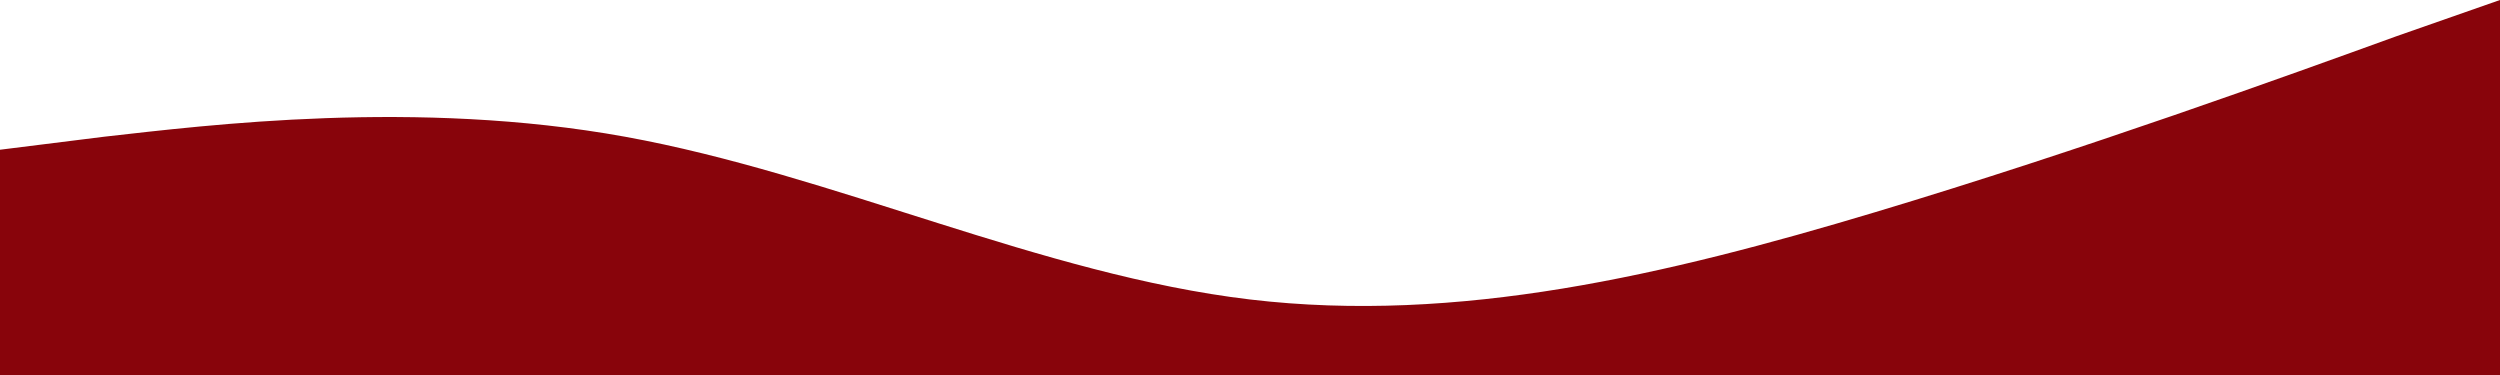 <svg width="1920" height="288" viewBox="0 0 1920 288" fill="none" xmlns="http://www.w3.org/2000/svg">
<path fill-rule="evenodd" clip-rule="evenodd" d="M0 115L80 105C160 96 320 76 480 105C640 134 800 211 960 230C1120 249 1280 211 1440 163C1600 115 1760 57 1840 28L1920 0V288H1840C1760 288 1600 288 1440 288C1280 288 1120 288 960 288C800 288 640 288 480 288C320 288 160 288 80 288H0V115Z" fill="#88040B"/>
</svg>
